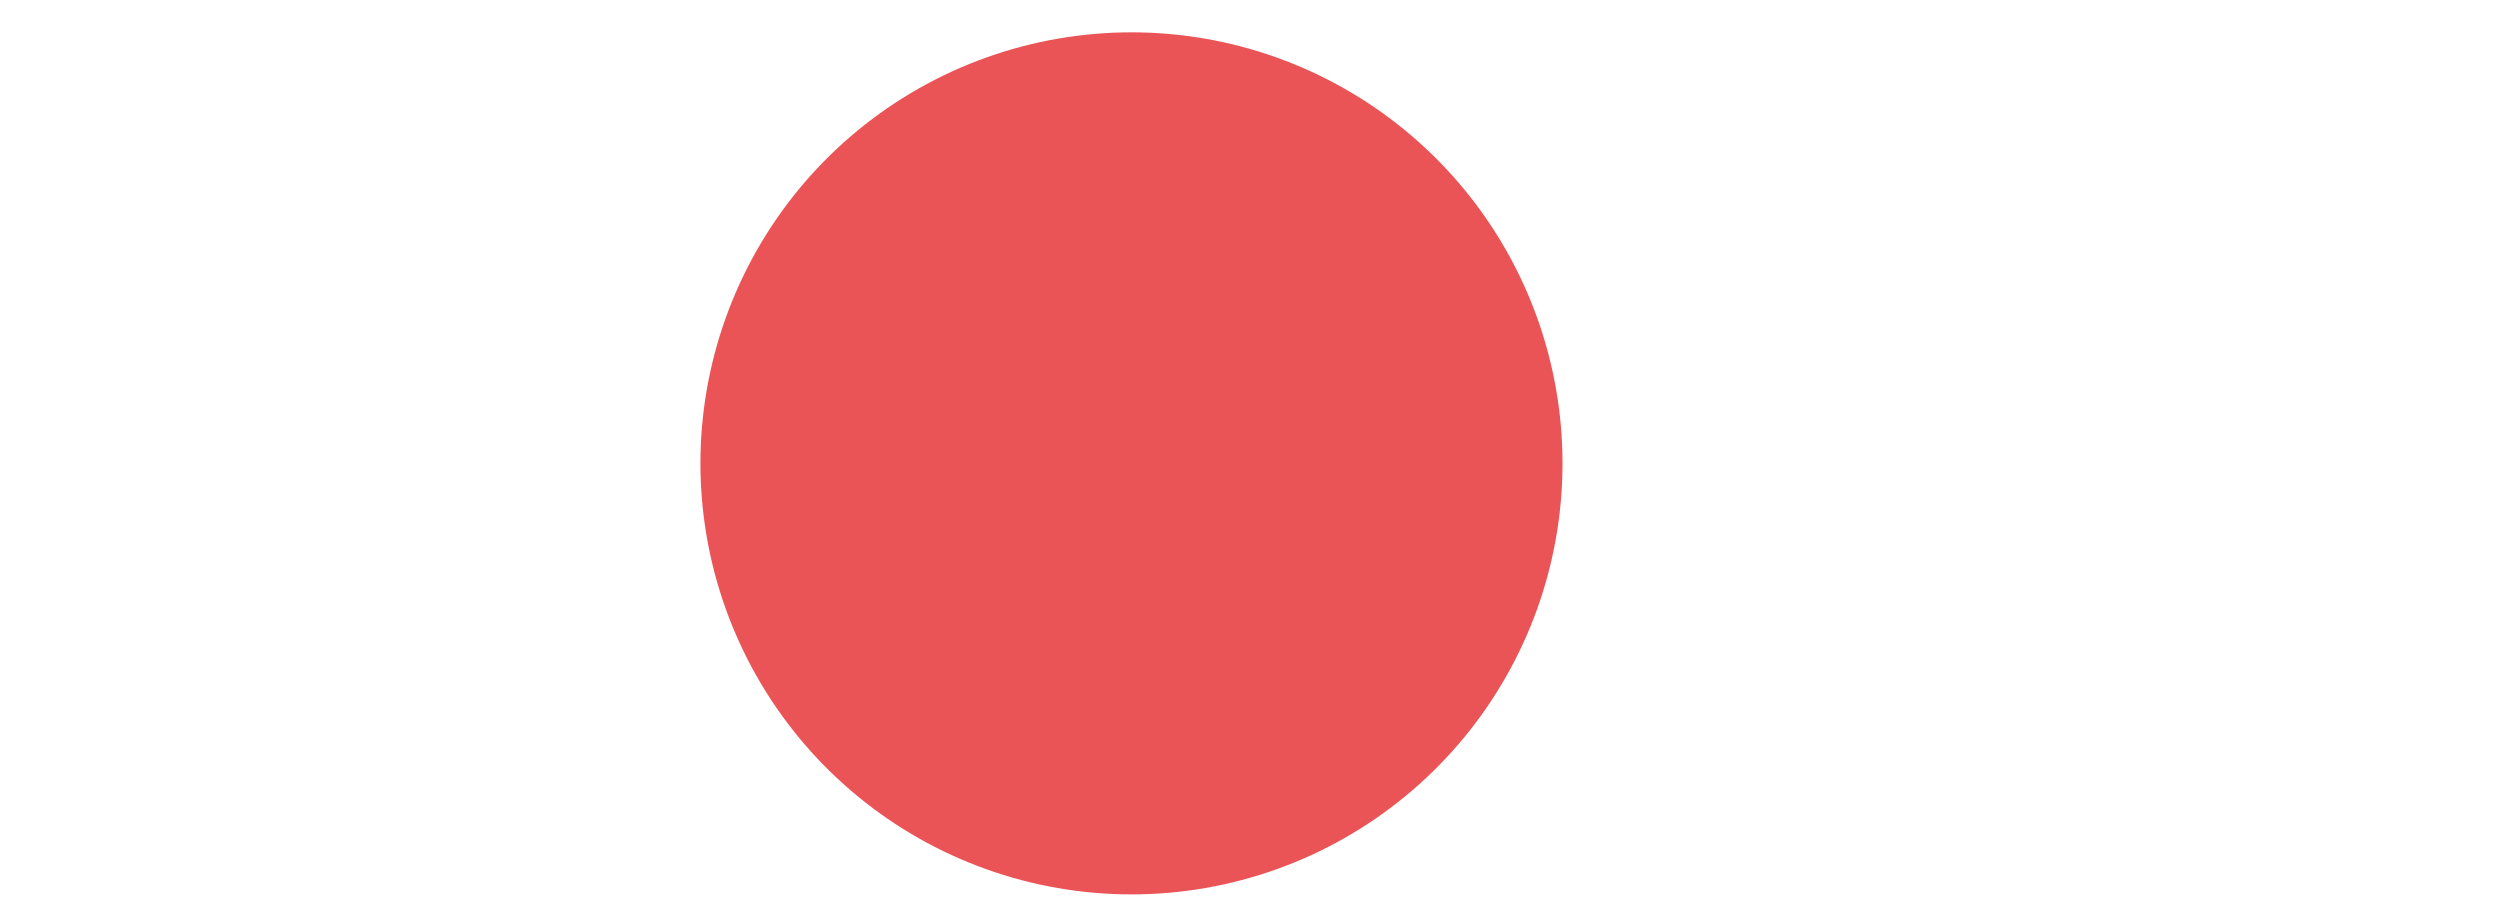 <?xml version="1.0" encoding="utf-8"?>
<!-- Generator: Adobe Illustrator 25.4.1, SVG Export Plug-In . SVG Version: 6.00 Build 0)  -->
<svg version="1.1" id="Ebene_1" xmlns="http://www.w3.org/2000/svg" xmlns:xlink="http://www.w3.org/1999/xlink" x="0px" y="0px"
	 viewBox="0 0 23.2 8.5" style="enable-background:new 0 0 23.2 8.5;" xml:space="preserve">
<style type="text/css">
	.st0{fill:none;stroke:#EA5456;stroke-width:8;stroke-linecap:round;stroke-dasharray:0,25;}
</style>
<line id="Linie_163" class="st0" x1="10.5" y1="4.3" x2="1912" y2="4.3"/>
</svg>
